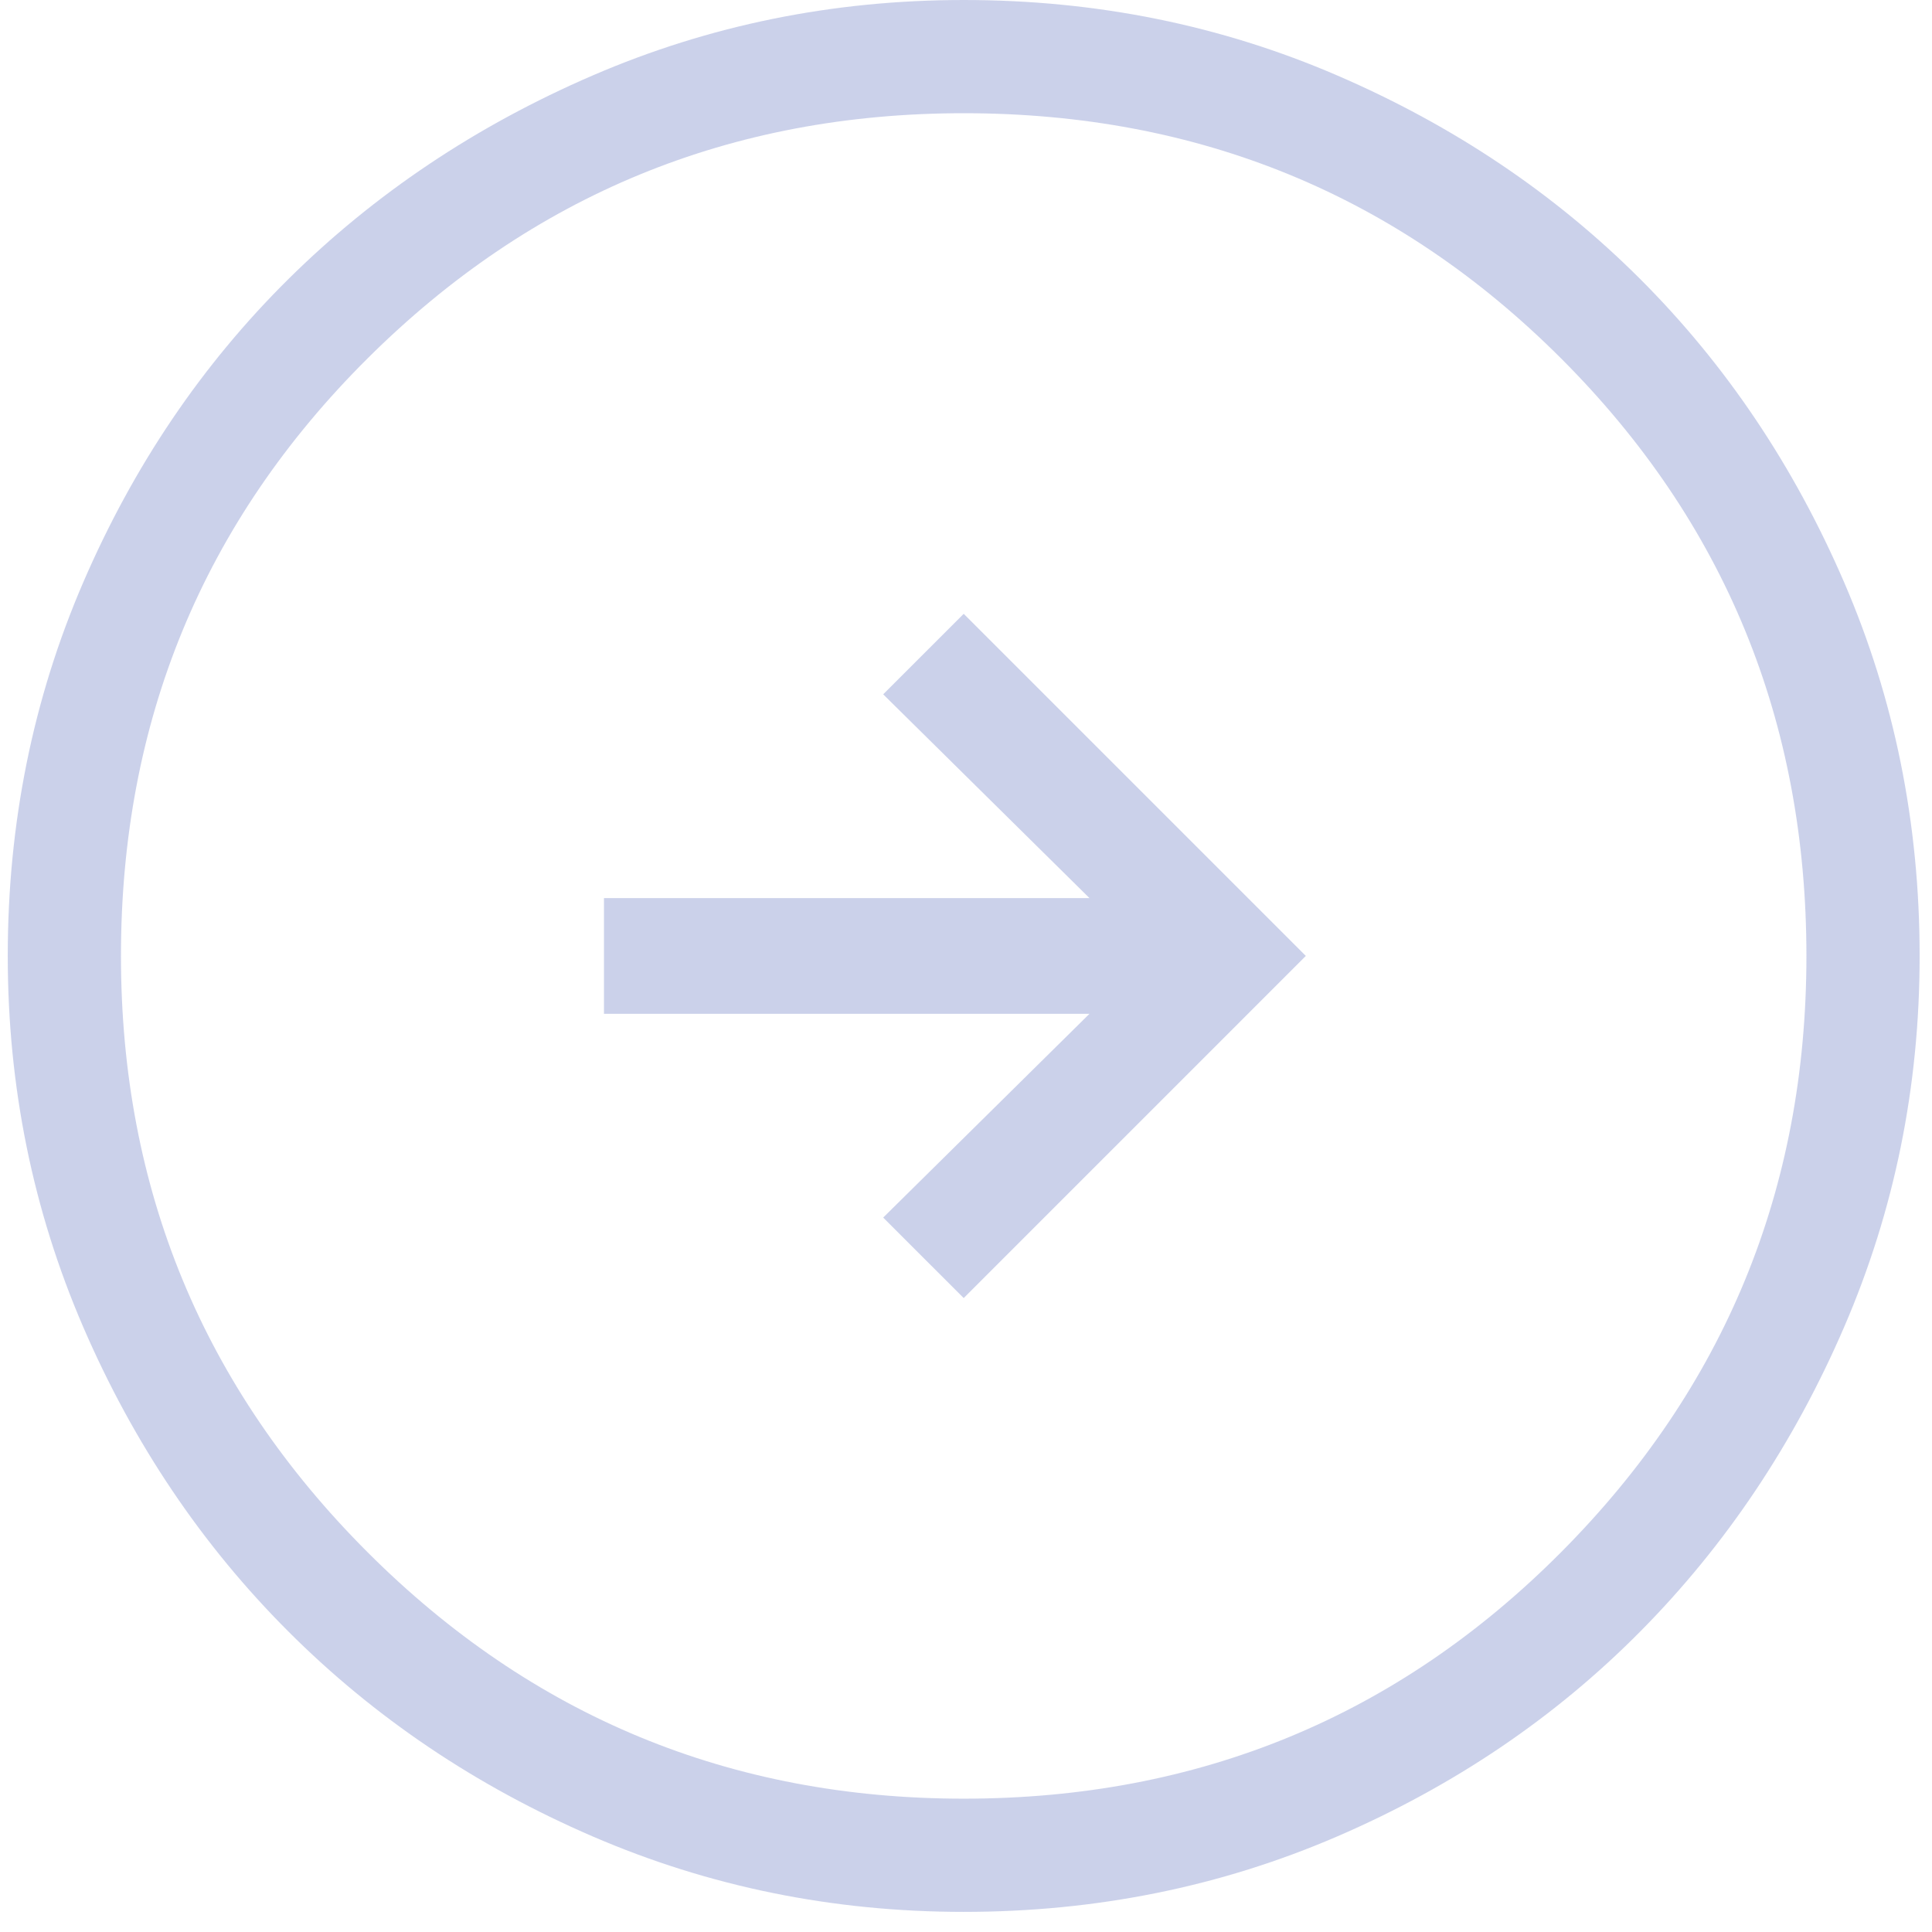 <svg width="80" height="80" viewBox="0 0 80 80" fill="none" xmlns="http://www.w3.org/2000/svg">
<path d="M39.905 53.75L54.071 39.583L39.905 25.417L36.571 28.75L45.113 37.188H25.009V41.979H45.113L36.571 50.417L39.905 53.75ZM39.905 79.167C34.488 79.167 29.366 78.125 24.54 76.042C19.714 73.958 15.512 71.129 11.936 67.552C8.359 63.976 5.53 59.774 3.446 54.948C1.363 50.121 0.321 45 0.321 39.583C0.321 34.097 1.363 28.941 3.446 24.115C5.53 19.288 8.359 15.104 11.936 11.562C15.512 8.021 19.714 5.208 24.54 3.125C29.366 1.042 34.488 0 39.905 0C45.391 0 50.547 1.042 55.373 3.125C60.2 5.208 64.384 8.021 67.925 11.562C71.467 15.104 74.28 19.288 76.363 24.115C78.446 28.941 79.488 34.097 79.488 39.583C79.488 45 78.446 50.121 76.363 54.948C74.28 59.774 71.467 63.976 67.925 67.552C64.384 71.129 60.2 73.958 55.373 76.042C50.547 78.125 45.391 79.167 39.905 79.167ZM39.905 74.479C49.627 74.479 57.873 71.076 64.644 64.271C71.415 57.465 74.8 49.236 74.8 39.583C74.8 29.861 71.415 21.615 64.644 14.844C57.873 8.073 49.627 4.688 39.905 4.688C30.252 4.688 22.023 8.073 15.217 14.844C8.412 21.615 5.009 29.861 5.009 39.583C5.009 49.236 8.412 57.465 15.217 64.271C22.023 71.076 30.252 74.479 39.905 74.479Z" fill="#98A4D7" fill-opacity="0.5"/>
</svg>
